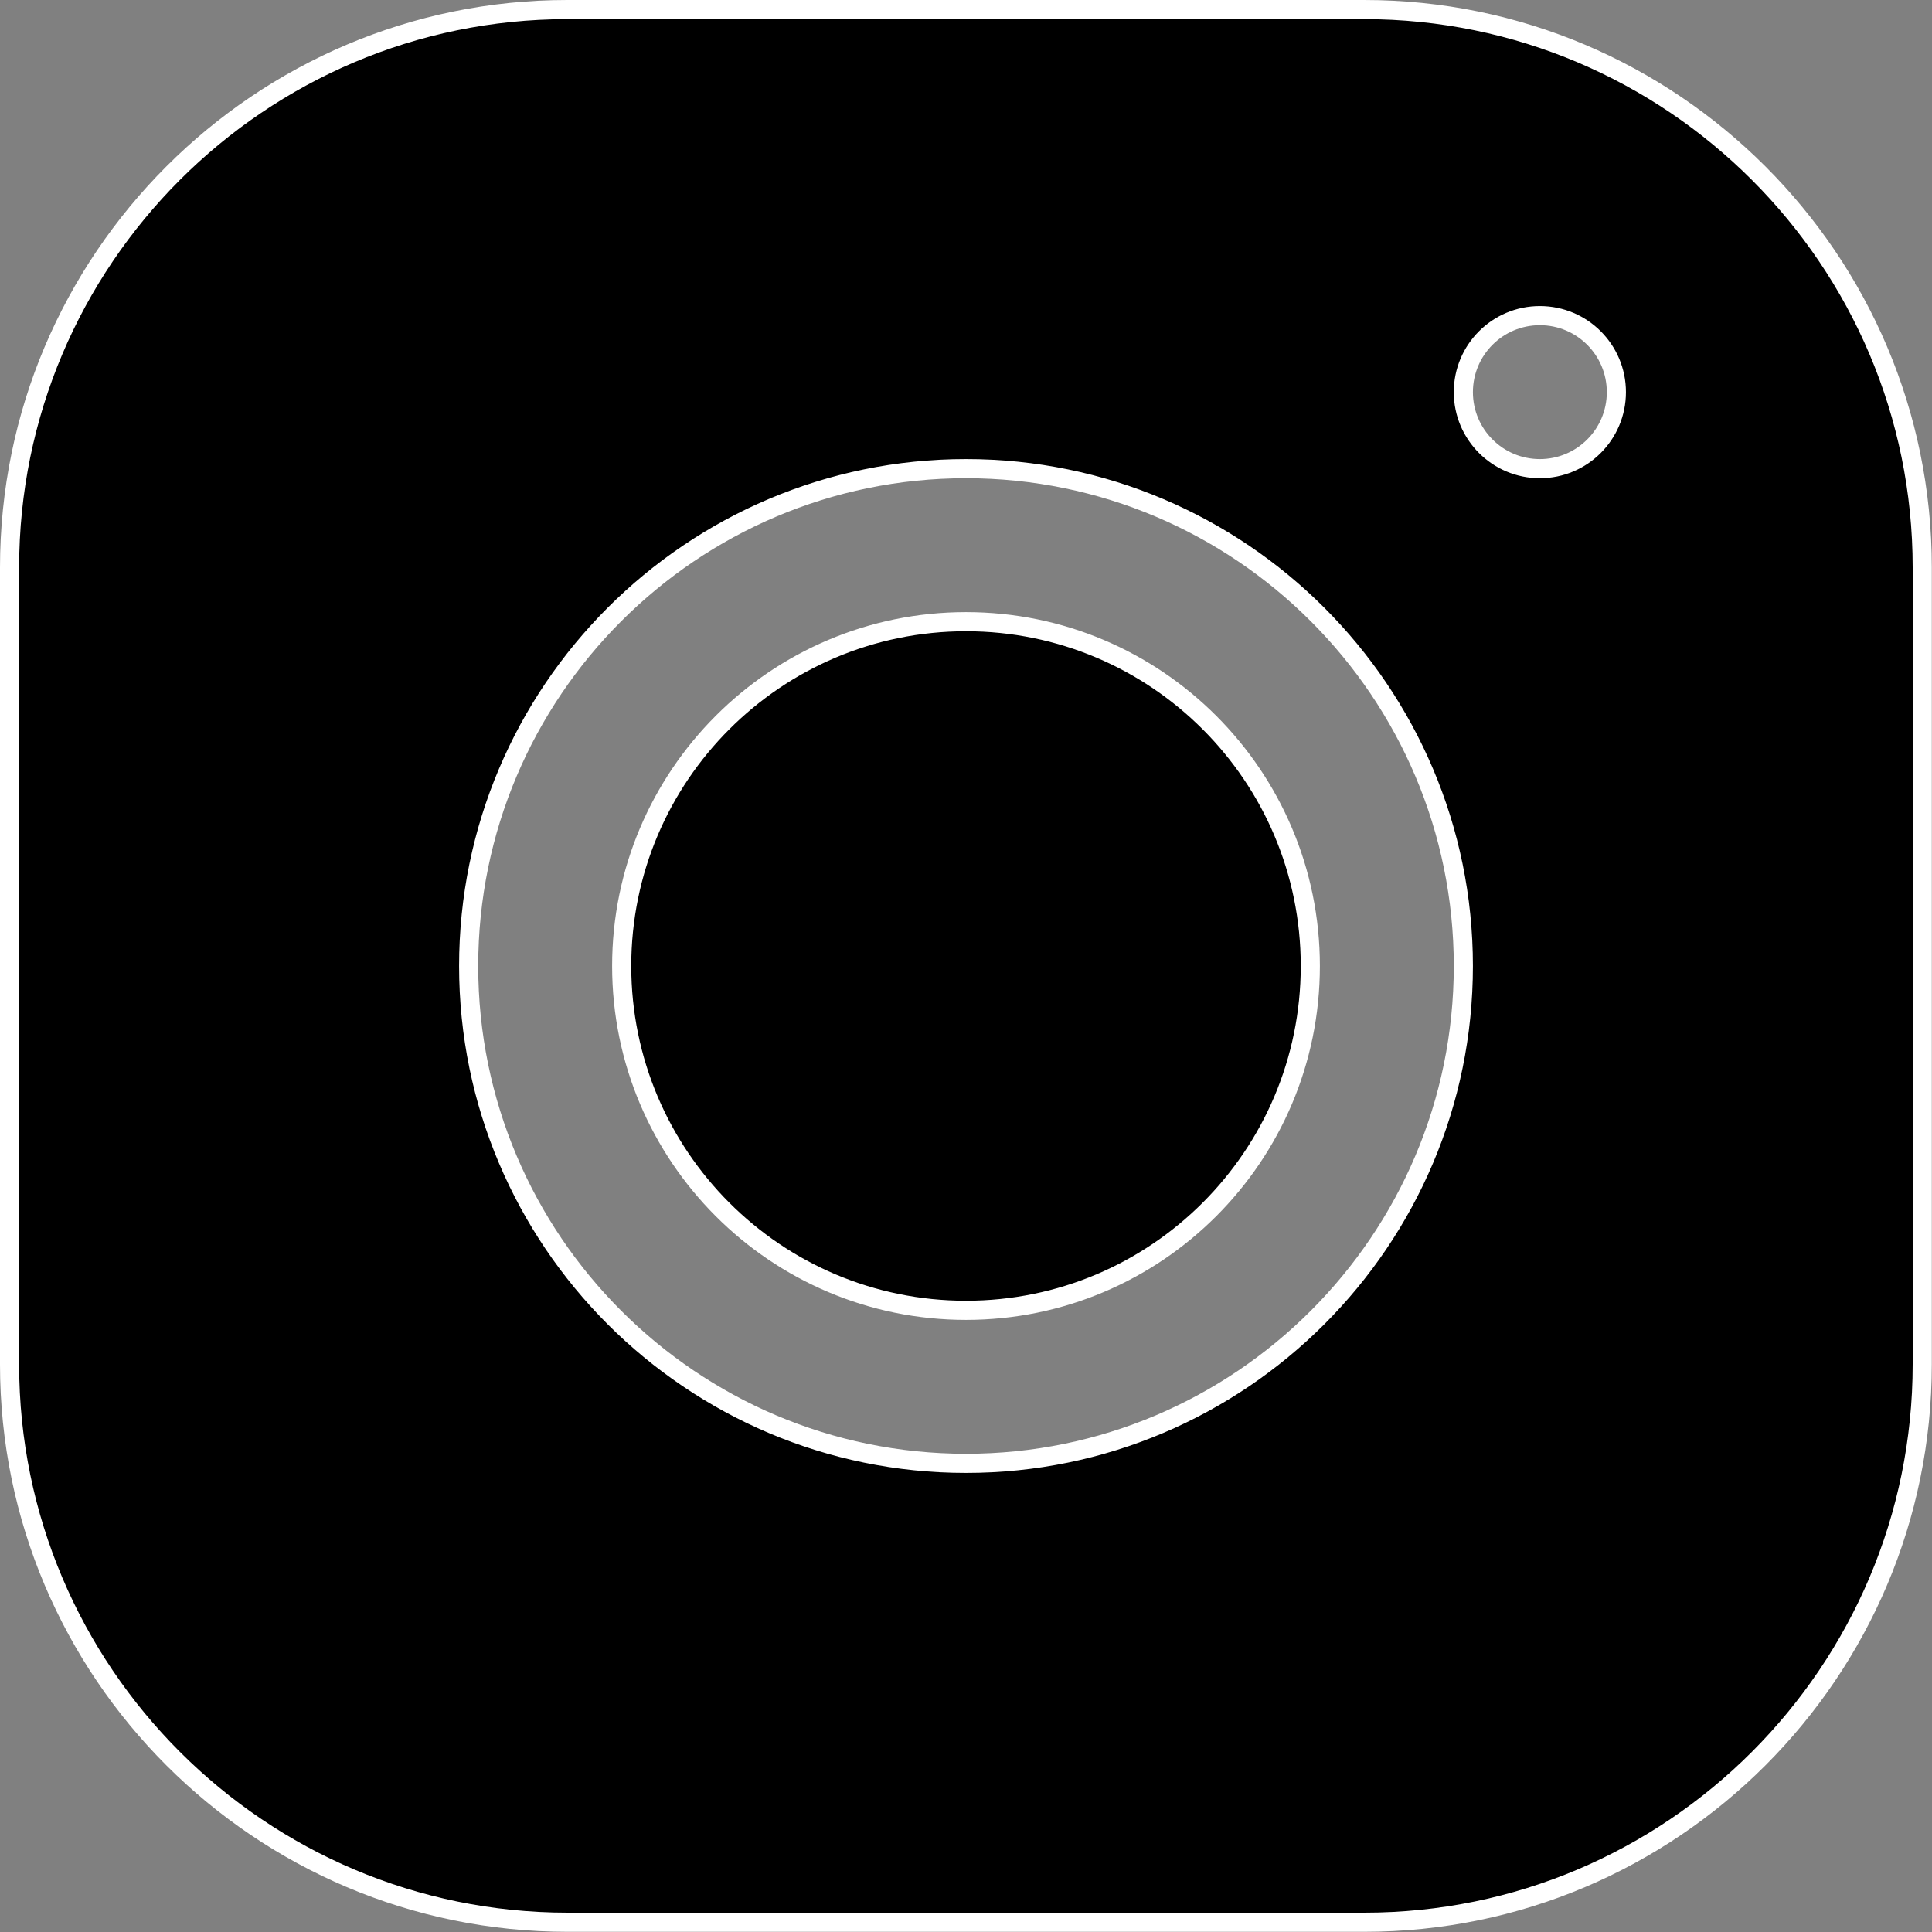 <?xml version="1.0" encoding="UTF-8"?>
<svg id="Ebene_1" data-name="Ebene 1" xmlns="http://www.w3.org/2000/svg" viewBox="0 0 101 101">
  <rect x="0" y="0" width="101" height="101" fill="#808080" stroke="none"/>
  <defs>
    <style>
      .cls-1 {
        stroke: #fff;
        stroke-miterlimit: 10;
      }
    </style>
  </defs>
  <path class="cls-1" d="M29.66.5C13.58.5.5,13.59.5,29.67v41.66c0,16.08,13.09,29.16,29.17,29.16h41.66c16.08,0,29.16-13.09,29.16-29.17V29.66c0-16.08-13.09-29.16-29.17-29.16H29.66ZM80.5,16.5c2.21,0,4,1.79,4,4s-1.79,4-4,4-4-1.79-4-4,1.79-4,4-4ZM50.5,24.5c14.34,0,26,11.66,26,26s-11.66,26-26,26-26-11.66-26-26,11.66-26,26-26ZM50.5,32.5c-9.94,0-18,8.06-18,18s8.06,18,18,18,18-8.06,18-18-8.06-18-18-18Z"/>
</svg>